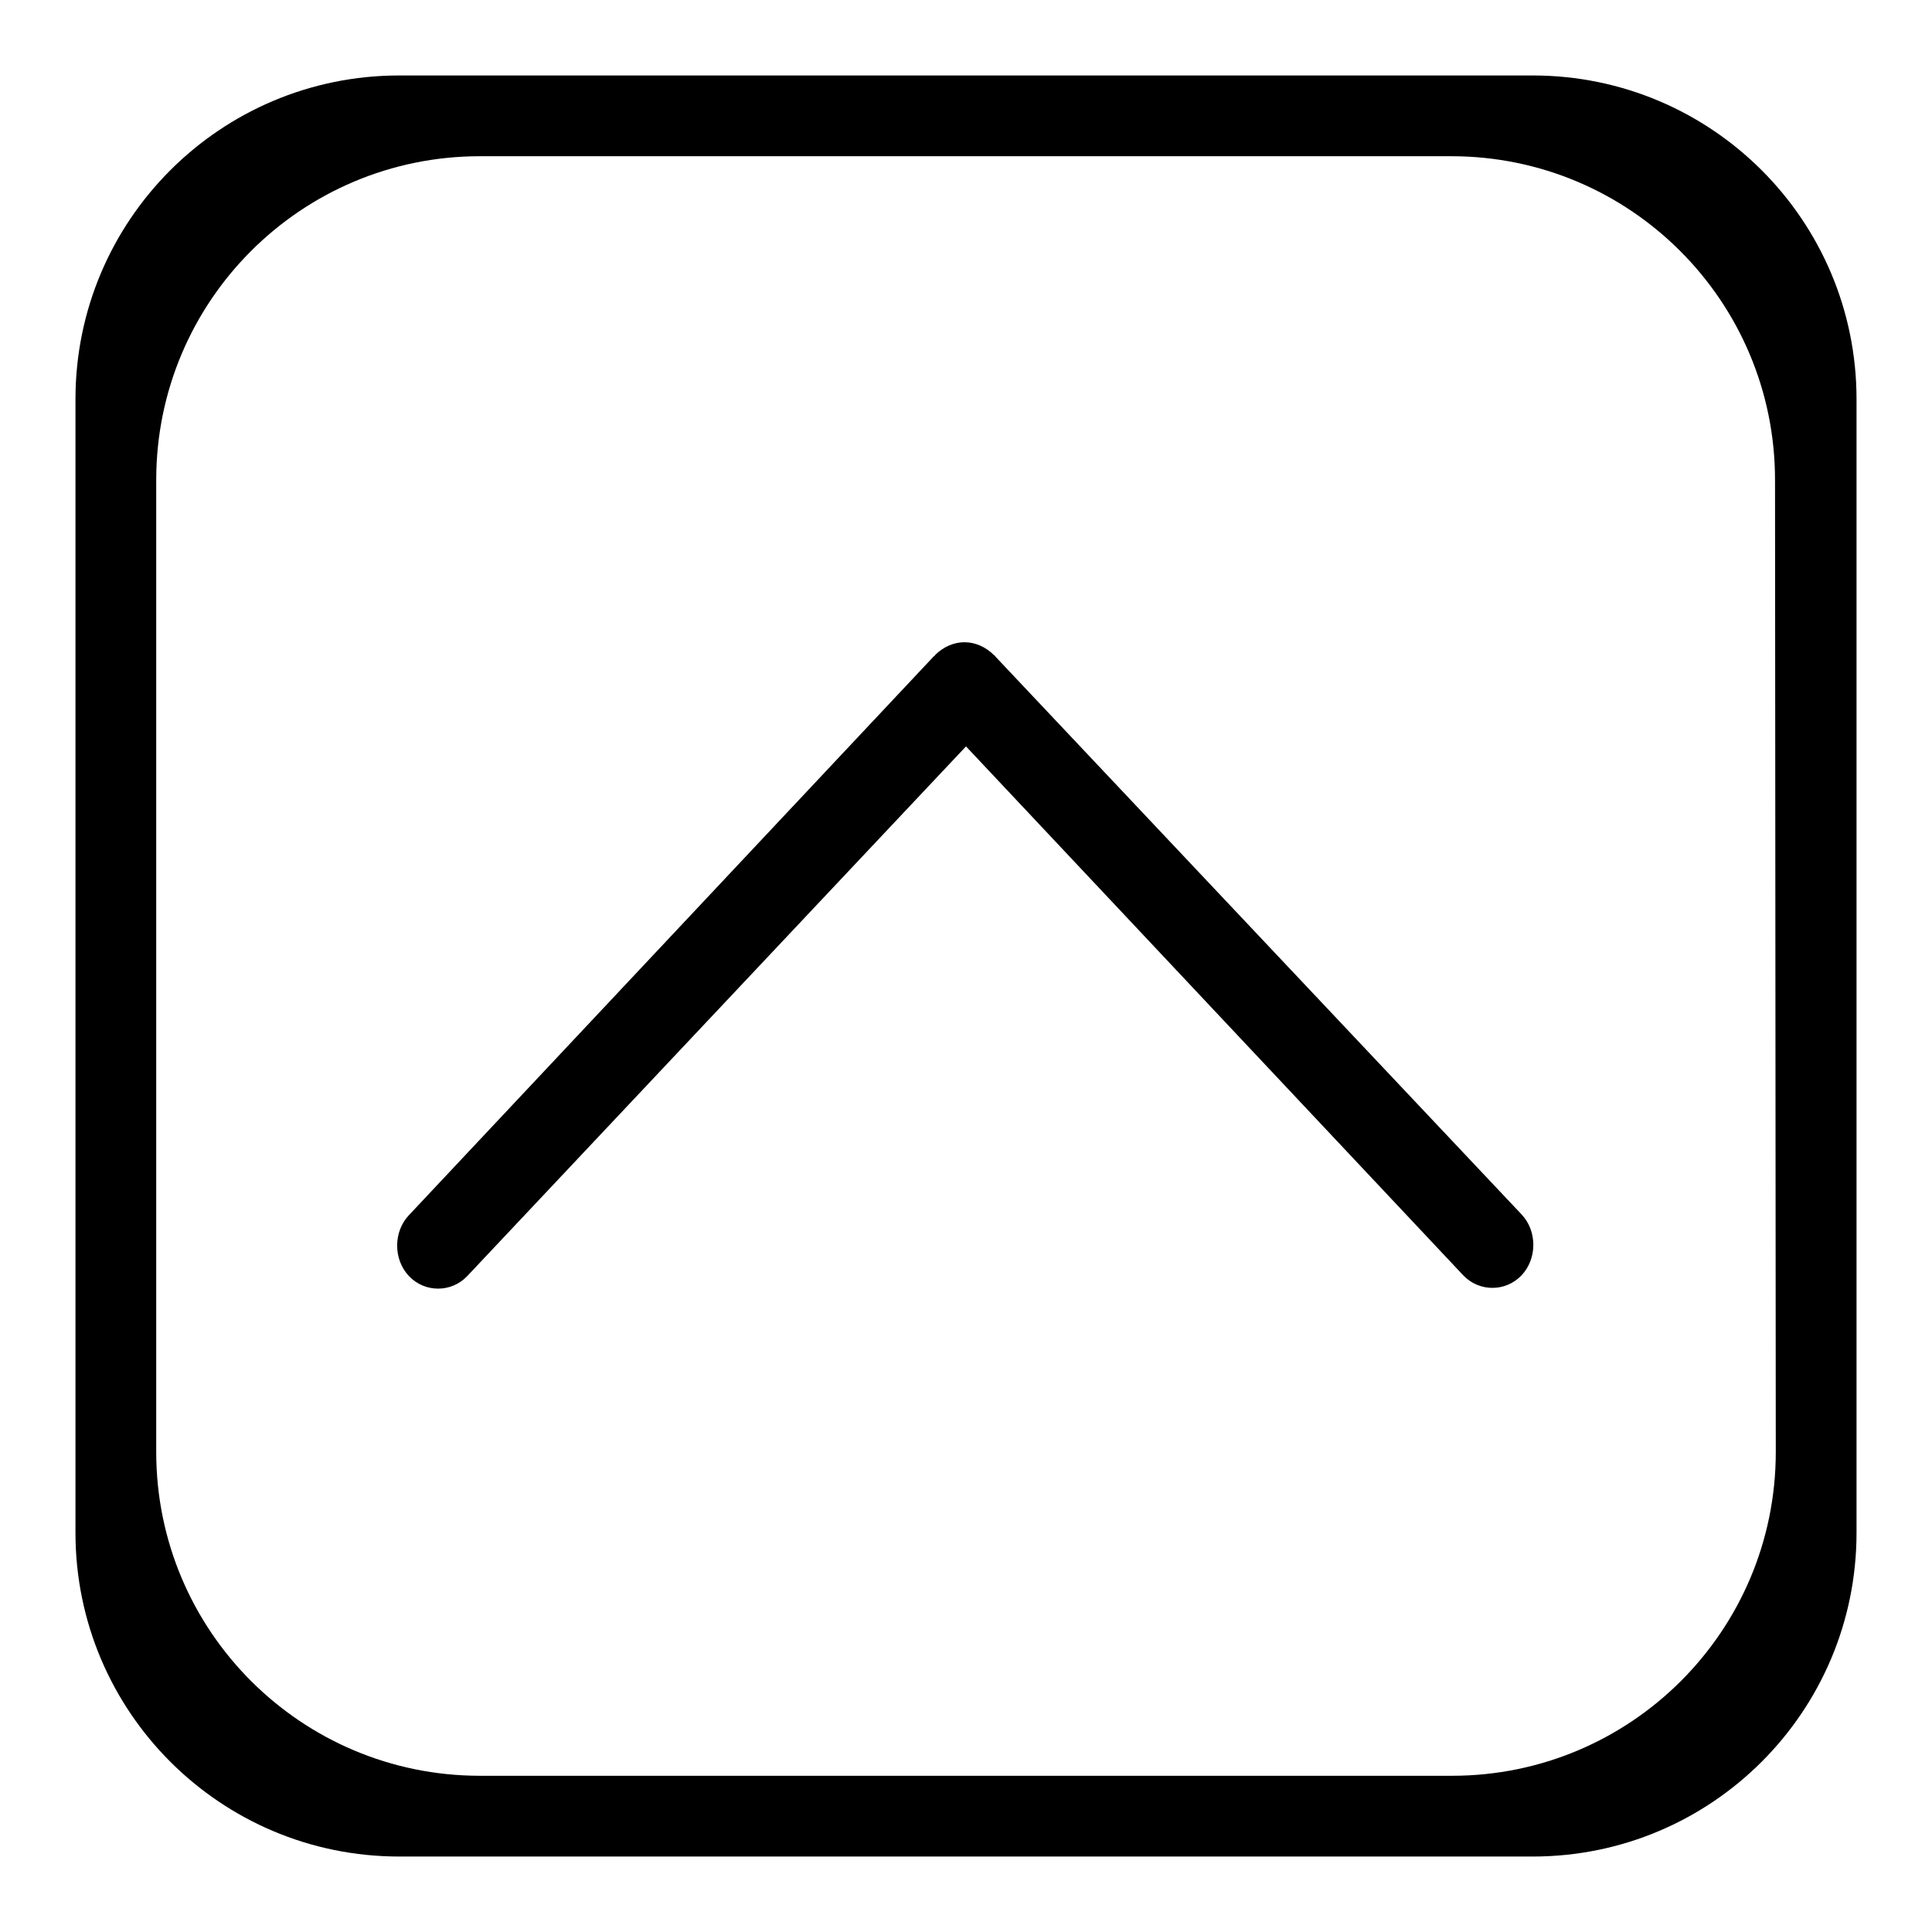 <?xml version="1.0" encoding="utf-8"?>
<!-- Svg Vector Icons : http://www.onlinewebfonts.com/icon -->
<!DOCTYPE svg PUBLIC "-//W3C//DTD SVG 1.1//EN" "http://www.w3.org/Graphics/SVG/1.1/DTD/svg11.dtd">
<svg version="1.1" xmlns="http://www.w3.org/2000/svg" xmlns:xlink="http://www.w3.org/1999/xlink" x="0px" y="0px" viewBox="0 0 256 256" enable-background="new 0 0 256 256" xml:space="preserve">
<g><g><path fill="#000000" d="M203.1,10H52.9C29.2,10,10,29.2,10,52.9v150.2c0,23.7,19.2,42.9,42.9,42.9h150.2c23.7,0,42.9-19.2,42.9-42.9V52.9C246,29.2,226.8,10,203.1,10z M235.3,192.4c0,23.7-19.2,42.9-42.9,42.9H63.6c-23.7,0-42.9-19.2-42.9-42.9V63.6c0-23.7,19.2-42.9,42.9-42.9h128.7c23.7,0,42.9,19.2,42.9,42.9L235.3,192.4L235.3,192.4z"/><path fill="#000000" d="M131.9,87c0-0.1-0.1-0.1-0.2-0.2c-1.1-1.1-2.5-1.7-3.9-1.7s-2.8,0.6-3.9,1.7c0,0.1-0.1,0.1-0.2,0.2l-69.5,74c-2.1,2.2-2.1,5.9,0,8.1s5.6,2.2,7.7,0L128,98.9l65.9,70.1c2.1,2.2,5.6,2.2,7.7,0c2.1-2.2,2.1-5.9,0-8.1L131.9,87z"/></g></g>
</svg>